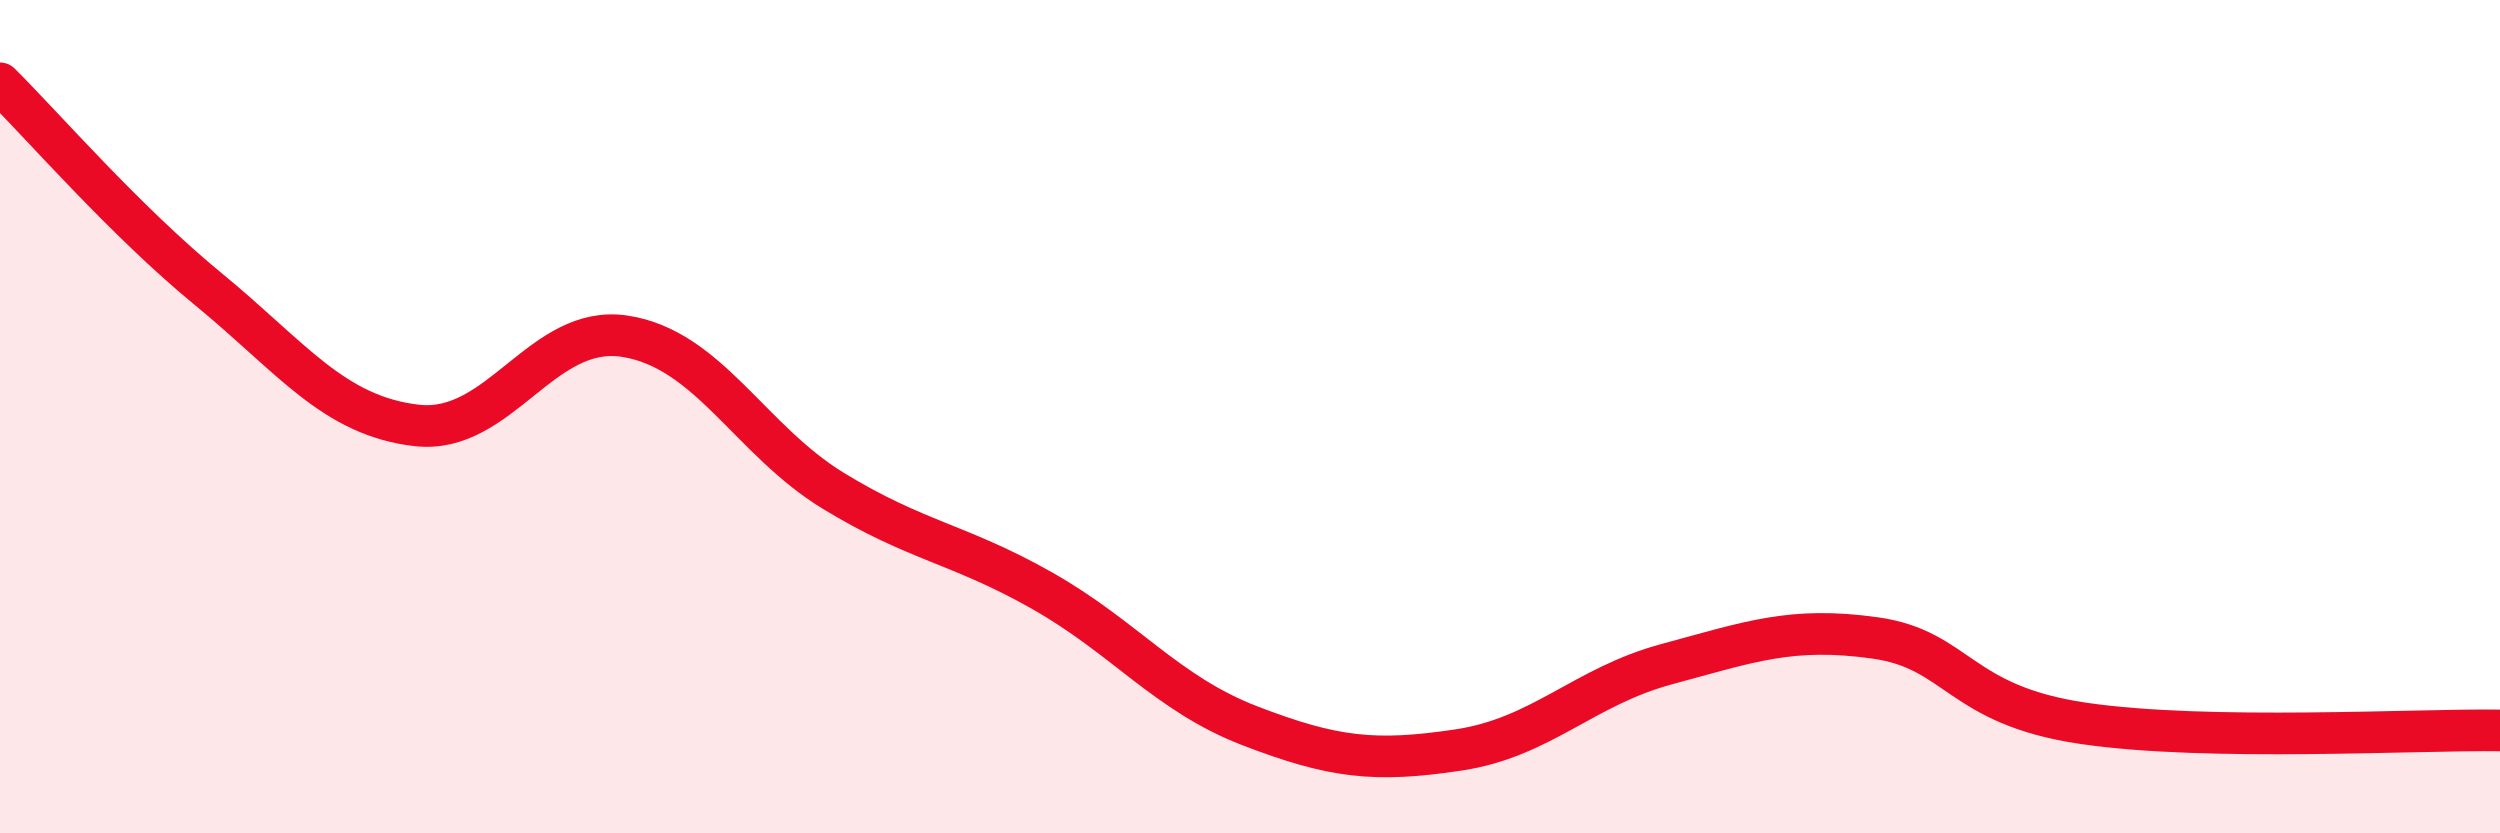 
    <svg width="60" height="20" viewBox="0 0 60 20" xmlns="http://www.w3.org/2000/svg">
      <path
        d="M 0,2 C 1,2.99 3,5.3 5,6.94 C 7,8.58 8,9.98 10,10.21 C 12,10.44 13,7.76 15,8.07 C 17,8.38 18,10.56 20,11.78 C 22,13 23,13.04 25,14.17 C 27,15.3 28,16.65 30,17.42 C 32,18.19 33,18.3 35,18 C 37,17.7 38,16.48 40,15.94 C 42,15.4 43,15.03 45,15.31 C 47,15.59 47,16.92 50,17.36 C 53,17.8 58,17.5 60,17.53L60 20L0 20Z"
        fill="#EB0A25"
        opacity="0.1"
        stroke-linecap="round"
        stroke-linejoin="round"
      />
      <path
        d="M 0,2 C 1,2.99 3,5.3 5,6.94 C 7,8.58 8,9.98 10,10.21 C 12,10.44 13,7.76 15,8.07 C 17,8.38 18,10.56 20,11.78 C 22,13 23,13.04 25,14.17 C 27,15.3 28,16.65 30,17.42 C 32,18.19 33,18.3 35,18 C 37,17.7 38,16.48 40,15.94 C 42,15.4 43,15.03 45,15.31 C 47,15.59 47,16.92 50,17.36 C 53,17.8 58,17.5 60,17.53"
        stroke="#EB0A25"
        stroke-width="1"
        fill="none"
        stroke-linecap="round"
        stroke-linejoin="round"
      />
    </svg>
  
